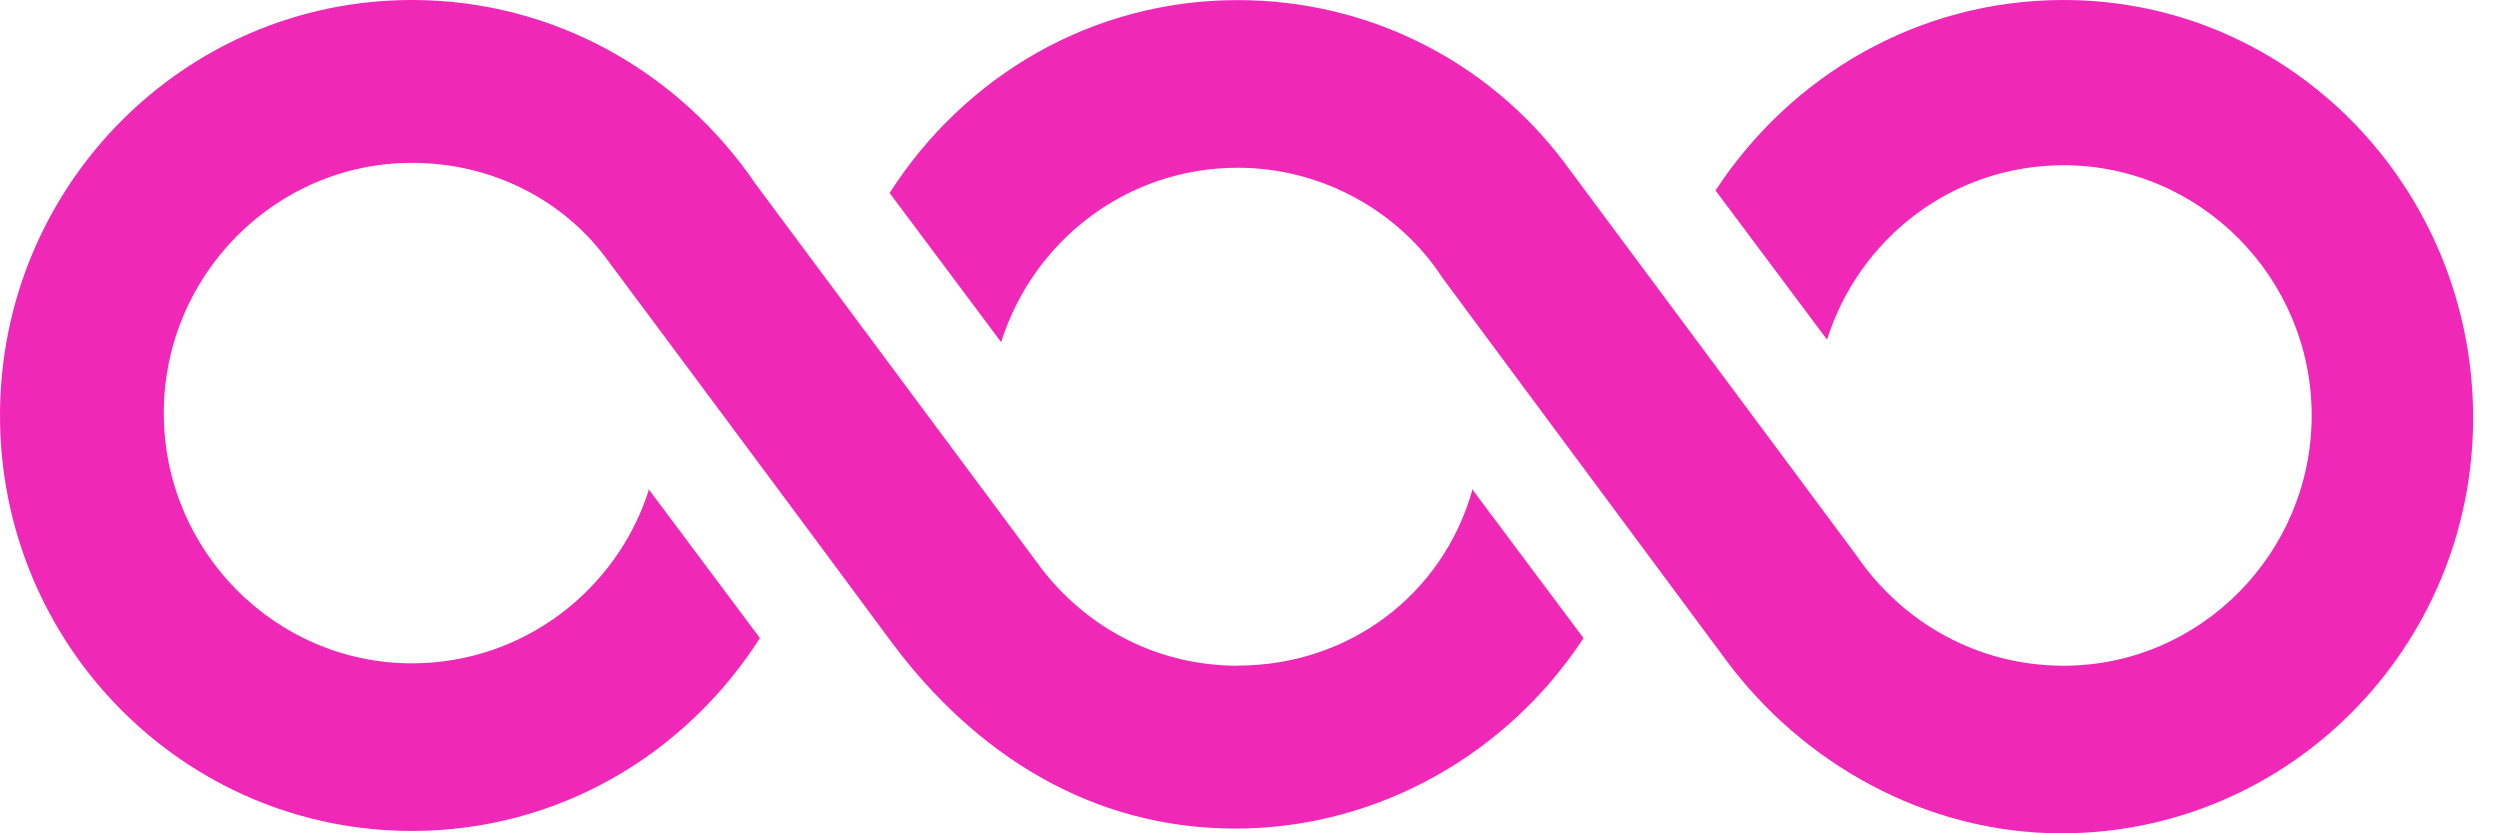 <svg xmlns="http://www.w3.org/2000/svg" fill="none" viewBox="0 0 72 24" height="24" width="72">
<path fill="#F028B8" d="M29.815 16.131C31.127 17.983 33.224 19.173 35.647 19.173L35.644 19.169C38.855 19.169 41.54 17.122 42.393 14.146V14.081L45.605 18.377C43.443 21.683 39.705 23.863 35.579 23.863C31.453 23.863 28.109 21.748 25.686 18.508C23.395 15.401 17.431 7.402 17.431 7.402C16.187 5.747 14.155 4.69 11.861 4.69C7.929 4.69 4.717 7.93 4.717 11.897C4.717 15.864 7.929 19.104 11.861 19.104C15.072 19.104 17.757 16.989 18.675 14.146V14.081L21.886 18.377C19.725 21.751 16.055 23.931 11.861 23.931C5.308 23.931 0 18.576 0 11.966C0 5.355 5.308 0 11.861 0C15.99 0 19.593 2.115 21.754 5.29L29.815 16.131Z"></path>
<path fill="#F028B8" d="M49.407 5.486C51.569 2.181 55.239 0 59.433 0C65.985 0 71.226 5.424 71.226 12.034C71.226 18.645 65.917 24 59.365 24C55.433 24 51.895 21.95 49.734 19.042C47.572 16.135 41.543 8.002 41.543 8.002C40.299 6.086 38.07 4.831 35.647 4.831C32.435 4.831 29.75 6.946 28.833 9.854L25.621 5.558C27.782 2.184 31.453 0.003 35.647 0.003C39.446 0.003 42.855 1.789 45.016 4.632L53.468 16.001C54.78 17.918 56.942 19.173 59.433 19.173C63.365 19.173 66.576 15.933 66.576 11.966C66.576 7.999 63.365 4.759 59.433 4.759C56.221 4.759 53.536 6.874 52.619 9.782L49.407 5.486Z"></path>
</svg>
